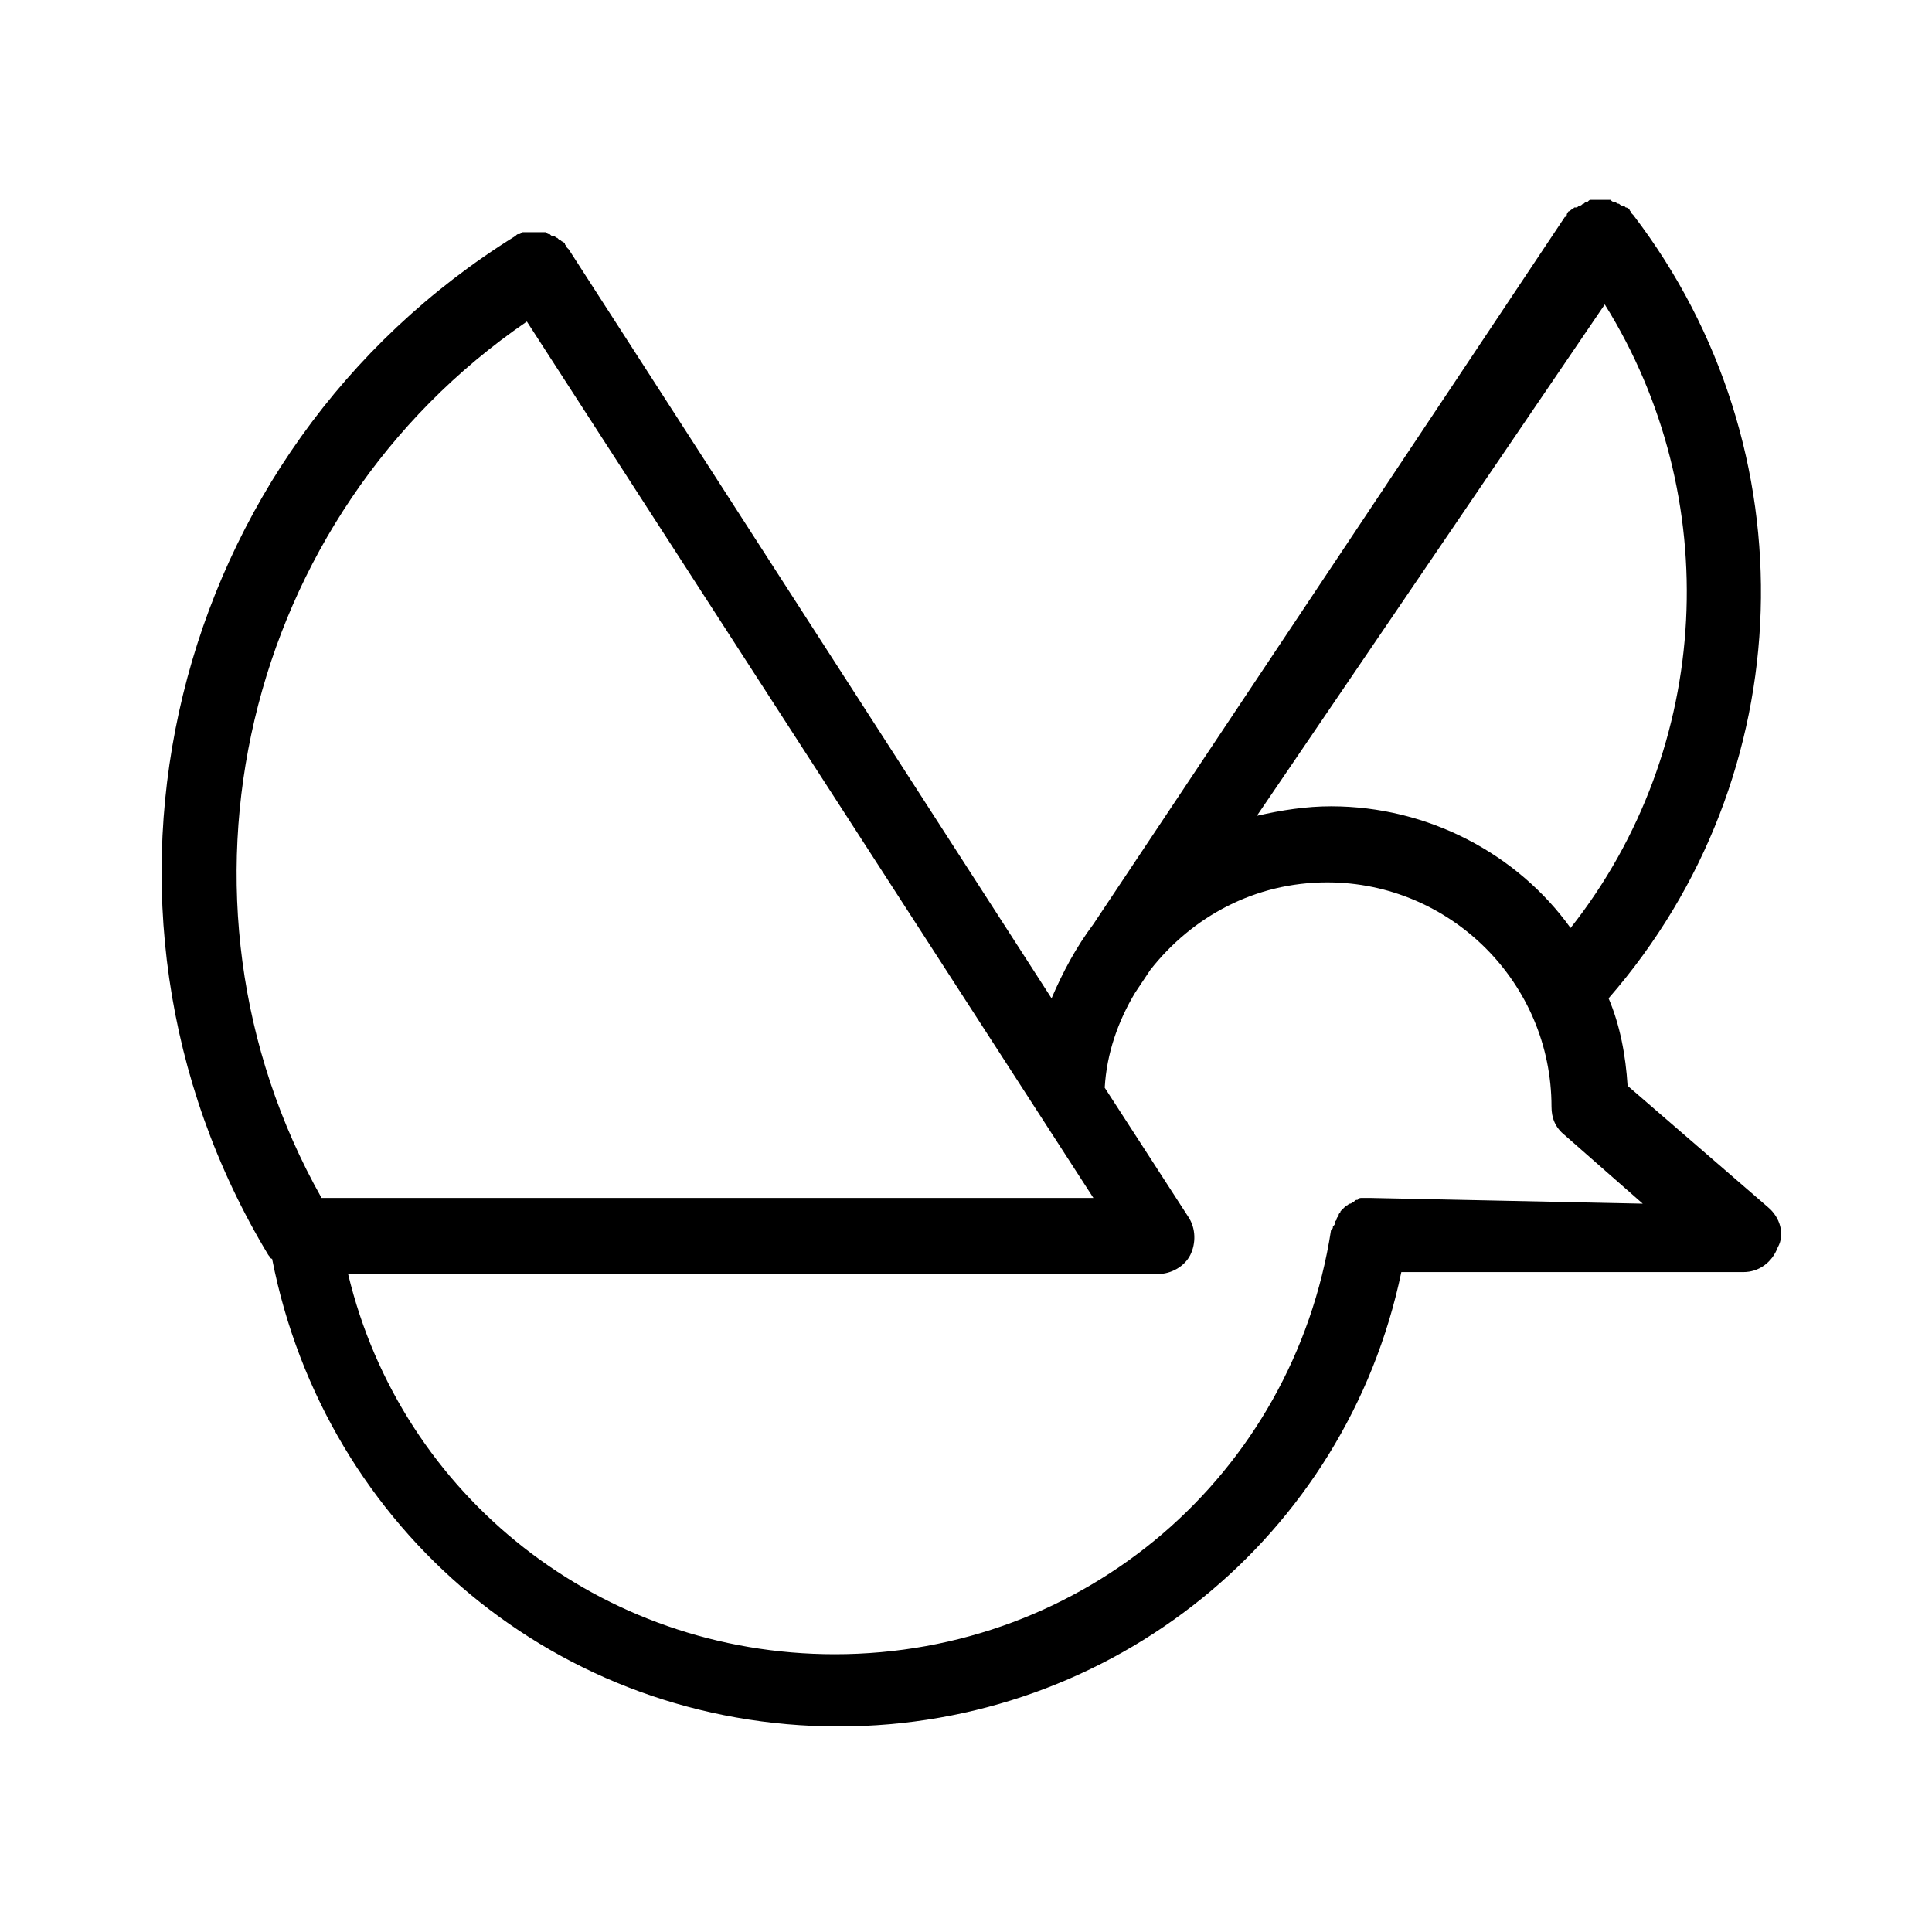 <?xml version="1.0" encoding="UTF-8"?>
<!-- Uploaded to: ICON Repo, www.svgrepo.com, Generator: ICON Repo Mixer Tools -->
<svg fill="#000000" width="800px" height="800px" version="1.1" viewBox="144 144 512 512" xmlns="http://www.w3.org/2000/svg">
 <path d="m612.61 463.98-37.281-32.242c-0.504-8.062-2.016-16.121-5.039-23.176 51.391-58.945 53.91-145.6 6.551-207.57l-0.504-0.504c0-0.504-0.504-0.504-0.504-1.008 0 0-0.504-0.504-1.008-0.504l-0.504-0.504h-0.504c-0.504 0-0.504-0.504-1.008-0.504-0.504 0-0.504-0.504-1.008-0.504s-0.504 0-1.008-0.504h-1.008-1.008-1.008-1.008-1.008c-0.504 0-0.504 0-1.008 0.504-0.504 0-0.504 0-1.008 0.504-0.504 0-0.504 0.504-1.008 0.504-0.504 0-0.504 0.504-1.008 0.504h-0.504l-0.504 0.504c-0.504 0-0.504 0.504-1.008 0.504 0 0-0.504 0.504-0.504 1.008 0 0 0 0.504-0.504 0.504l-124.94 187.42c-4.535 6.047-8.062 12.594-11.082 19.648l-127.97-198.5-0.504-0.504c0-0.504-0.504-0.504-0.504-1.008l-0.504-0.504c-0.504 0-0.504-0.504-1.008-0.504 0 0-0.504-0.504-0.504-0.504-0.504 0-0.504-0.504-1.008-0.504s-0.504 0-1.008-0.504c-0.504 0-0.504 0-1.008-0.504h-1.008-1.008-1.008-1.008-1.008-1.008c-0.504 0-0.504 0.504-1.008 0.504-0.504 0-0.504 0-1.008 0.504-91.691 56.93-121.42 177.34-65.492 270.04 0.504 0.504 0.504 1.008 1.008 1.008 14.105 72.043 76.074 123.94 150.13 123.94 72.547 0 134.52-50.383 149.13-120.41h90.688c4.031 0 7.559-2.519 9.07-6.551 2.012-3.527 0.5-8.062-2.523-10.582zm-52.395-74.059c-14.105-19.648-37.785-32.242-63.48-32.242-6.551 0-13.098 1.008-19.648 2.519l92.195-135.52c31.742 50.883 28.719 117.38-9.066 165.25zm-276.59-160.71 150.14 232.26h-204.55c-44.84-79.602-20.656-180.87 54.41-232.26zm223.69 232.26h-1.512-1.008c-0.504 0-0.504 0-1.008 0.504-0.504 0-0.504 0-1.008 0.504-0.504 0-0.504 0.504-1.008 0.504s-0.504 0.504-1.008 0.504l-1.008 1.008s-0.504 0.504-0.504 0.504c0 0.504-0.504 0.504-0.504 1.008s-0.504 0.504-0.504 1.008c0 0.504-0.504 0.504-0.504 1.008s0 0.504-0.504 1.008c0 0.504 0 0.504-0.504 1.008-10.078 64.992-65.496 112.35-131.5 112.35-61.969 0-114.87-41.816-128.98-100.76h214.62c3.527 0 7.055-2.016 8.566-5.039 1.512-3.023 1.512-7.055-0.504-10.078l-22.168-34.258c0.504-9.07 3.527-17.633 8.062-25.191l4.031-6.047c11.082-14.105 27.711-23.176 46.855-23.176 32.746 0 59.449 26.703 59.449 59.449 0 3.023 1.008 5.543 3.527 7.559l20.656 18.137z"/>
</svg>